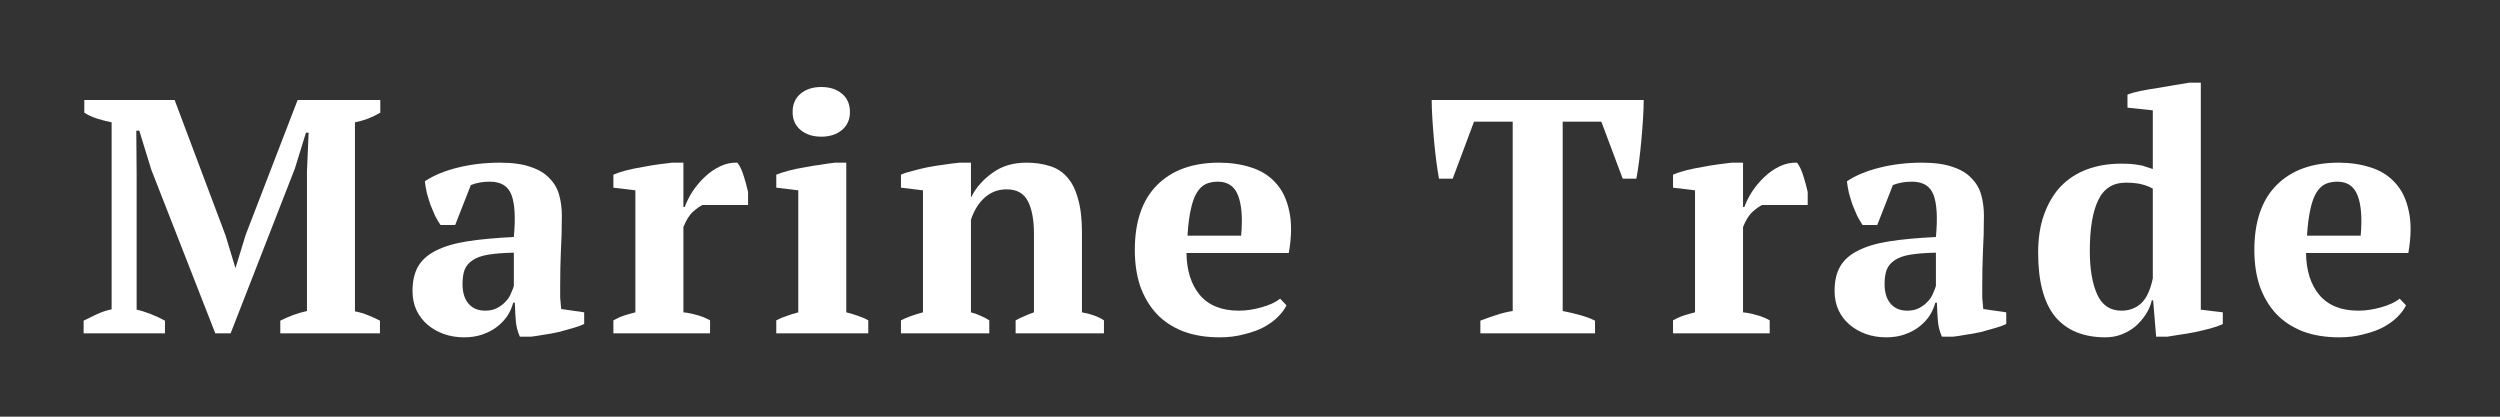 <svg width="180" height="30" viewBox="0 0 180 30" fill="none" xmlns="http://www.w3.org/2000/svg">
<rect x="0" y="0" width="180" height="30" fill="#333333" stroke="none"/>
<path d="M27.357 24H20.181V23.088C20.501 22.928 20.813 22.792 21.117 22.68C21.421 22.568 21.749 22.472 22.101 22.392V12.36L22.221 9.552H22.029L21.237 12.12L16.605 24H15.501L10.893 12.216L10.029 9.408H9.813L9.837 12.456V22.296C10.141 22.36 10.477 22.464 10.845 22.608C11.213 22.752 11.557 22.912 11.877 23.088V24H6.021V23.088C6.277 22.96 6.589 22.808 6.957 22.632C7.341 22.456 7.701 22.336 8.037 22.272V8.808C7.717 8.744 7.373 8.656 7.005 8.544C6.653 8.432 6.341 8.288 6.069 8.112V7.2H12.573L16.245 16.968L16.941 19.272H16.965L17.685 16.92L21.429 7.2H27.381V8.112C27.109 8.272 26.813 8.416 26.493 8.544C26.189 8.656 25.877 8.744 25.557 8.808V22.416C25.893 22.48 26.213 22.576 26.517 22.704C26.837 22.832 27.117 22.96 27.357 23.088V24Z" fill="white"/>
<path d="M40.333 20.52C40.333 20.872 40.333 21.176 40.333 21.432C40.349 21.688 40.373 21.96 40.405 22.248L42.061 22.488V23.328C41.869 23.424 41.605 23.52 41.269 23.616C40.949 23.712 40.605 23.808 40.237 23.904C39.885 23.984 39.533 24.048 39.181 24.096C38.829 24.16 38.517 24.208 38.245 24.24H37.429C37.269 23.872 37.173 23.504 37.141 23.136C37.109 22.768 37.085 22.32 37.069 21.792H36.949C36.869 22.112 36.733 22.424 36.541 22.728C36.349 23.016 36.101 23.28 35.797 23.52C35.509 23.744 35.165 23.928 34.765 24.072C34.365 24.216 33.917 24.288 33.421 24.288C32.893 24.288 32.405 24.208 31.957 24.048C31.509 23.888 31.117 23.664 30.781 23.376C30.445 23.088 30.181 22.744 29.989 22.344C29.797 21.928 29.701 21.464 29.701 20.952C29.701 20.232 29.837 19.64 30.109 19.176C30.381 18.712 30.805 18.336 31.381 18.048C31.973 17.744 32.725 17.52 33.637 17.376C34.565 17.232 35.685 17.128 36.997 17.064C37.125 15.688 37.069 14.68 36.829 14.04C36.589 13.4 36.069 13.08 35.269 13.08C34.773 13.08 34.317 13.16 33.901 13.32L32.773 16.2H31.717C31.589 16.008 31.461 15.792 31.333 15.552C31.221 15.296 31.109 15.032 30.997 14.76C30.901 14.472 30.813 14.184 30.733 13.896C30.669 13.608 30.621 13.328 30.589 13.056C31.197 12.64 31.981 12.312 32.941 12.072C33.901 11.832 34.917 11.712 35.989 11.712C36.901 11.712 37.645 11.816 38.221 12.024C38.797 12.216 39.245 12.488 39.565 12.84C39.901 13.176 40.133 13.576 40.261 14.04C40.389 14.504 40.453 15 40.453 15.528C40.453 16.488 40.429 17.36 40.381 18.144C40.349 18.912 40.333 19.704 40.333 20.52ZM34.933 22.368C35.269 22.368 35.557 22.304 35.797 22.176C36.037 22.048 36.237 21.896 36.397 21.72C36.573 21.544 36.701 21.352 36.781 21.144C36.877 20.936 36.949 20.752 36.997 20.592V18.192C36.245 18.208 35.629 18.256 35.149 18.336C34.669 18.416 34.293 18.552 34.021 18.744C33.749 18.92 33.557 19.152 33.445 19.44C33.349 19.712 33.301 20.048 33.301 20.448C33.301 21.056 33.445 21.528 33.733 21.864C34.021 22.2 34.421 22.368 34.933 22.368Z" fill="white"/>
<path d="M50.572 14.76C50.38 14.856 50.157 15.016 49.901 15.24C49.645 15.464 49.413 15.832 49.205 16.344V22.488C49.525 22.52 49.844 22.584 50.164 22.68C50.484 22.76 50.804 22.888 51.124 23.064V24H44.164V23.064C44.453 22.904 44.724 22.784 44.98 22.704C45.236 22.624 45.492 22.552 45.748 22.488V13.704L44.164 13.512V12.576C44.42 12.464 44.733 12.36 45.1 12.264C45.484 12.168 45.877 12.088 46.276 12.024C46.676 11.944 47.06 11.88 47.428 11.832C47.812 11.784 48.133 11.744 48.389 11.712H49.205V14.904H49.3C49.428 14.552 49.612 14.184 49.852 13.8C50.108 13.416 50.404 13.064 50.74 12.744C51.077 12.424 51.444 12.168 51.844 11.976C52.245 11.784 52.66 11.696 53.093 11.712C53.269 11.936 53.42 12.256 53.548 12.672C53.676 13.072 53.781 13.456 53.861 13.824V14.76H50.572Z" fill="white"/>
<path d="M62.516 24H55.892V23.064C56.132 22.936 56.38 22.832 56.636 22.752C56.892 22.656 57.172 22.568 57.476 22.488V13.704L55.892 13.512V12.576C56.132 12.48 56.428 12.384 56.78 12.288C57.148 12.192 57.532 12.112 57.932 12.048C58.332 11.968 58.724 11.904 59.108 11.856C59.492 11.792 59.828 11.744 60.116 11.712H60.932V22.488C61.252 22.568 61.54 22.656 61.796 22.752C62.052 22.832 62.292 22.936 62.516 23.064V24ZM57.068 8.064C57.068 7.504 57.26 7.064 57.644 6.744C58.028 6.424 58.524 6.264 59.132 6.264C59.74 6.264 60.236 6.424 60.62 6.744C61.004 7.064 61.196 7.504 61.196 8.064C61.196 8.608 61.004 9.04 60.62 9.36C60.236 9.68 59.74 9.84 59.132 9.84C58.524 9.84 58.028 9.68 57.644 9.36C57.26 9.04 57.068 8.608 57.068 8.064Z" fill="white"/>
<path d="M79.485 24H73.125V23.064C73.333 22.952 73.533 22.856 73.725 22.776C73.933 22.68 74.173 22.584 74.445 22.488V16.848C74.445 15.84 74.301 15.056 74.013 14.496C73.725 13.92 73.213 13.632 72.477 13.632C71.869 13.632 71.341 13.832 70.893 14.232C70.461 14.616 70.133 15.144 69.909 15.816V22.488C70.165 22.552 70.389 22.632 70.581 22.728C70.789 22.808 71.005 22.92 71.229 23.064V24H64.869V23.064C65.269 22.856 65.797 22.664 66.453 22.488V13.704L64.869 13.512V12.576C65.077 12.48 65.349 12.392 65.685 12.312C66.021 12.216 66.381 12.128 66.765 12.048C67.165 11.968 67.565 11.904 67.965 11.856C68.381 11.792 68.757 11.744 69.093 11.712H69.909V14.184H69.933C70.269 13.512 70.773 12.936 71.445 12.456C72.117 11.96 72.933 11.712 73.893 11.712C74.517 11.712 75.077 11.792 75.573 11.952C76.069 12.096 76.485 12.36 76.821 12.744C77.173 13.128 77.437 13.648 77.613 14.304C77.805 14.944 77.901 15.76 77.901 16.752V22.488C78.541 22.6 79.069 22.792 79.485 23.064V24Z" fill="white"/>
<path d="M92.626 21.984C92.499 22.256 92.29 22.536 92.002 22.824C91.731 23.096 91.386 23.344 90.971 23.568C90.57 23.776 90.099 23.944 89.555 24.072C89.026 24.216 88.451 24.288 87.826 24.288C86.835 24.288 85.954 24.144 85.186 23.856C84.418 23.552 83.778 23.128 83.266 22.584C82.754 22.024 82.362 21.36 82.091 20.592C81.835 19.824 81.707 18.96 81.707 18C81.707 15.952 82.243 14.392 83.314 13.32C84.386 12.248 85.874 11.712 87.778 11.712C88.594 11.712 89.355 11.824 90.058 12.048C90.778 12.272 91.371 12.64 91.835 13.152C92.314 13.664 92.642 14.336 92.819 15.168C93.01 16 93.002 17.016 92.794 18.216H85.427C85.442 19.48 85.763 20.488 86.386 21.24C87.026 21.992 87.963 22.368 89.195 22.368C89.722 22.368 90.266 22.288 90.826 22.128C91.403 21.968 91.85 21.76 92.171 21.504L92.626 21.984ZM87.683 13.08C87.362 13.08 87.075 13.136 86.819 13.248C86.579 13.36 86.362 13.568 86.171 13.872C85.995 14.16 85.85 14.56 85.739 15.072C85.626 15.568 85.546 16.2 85.499 16.968H89.362C89.475 15.72 89.403 14.76 89.147 14.088C88.891 13.416 88.403 13.08 87.683 13.08Z" fill="white"/>
<path d="M114.842 24H106.586V23.088C106.906 22.96 107.266 22.832 107.666 22.704C108.082 22.56 108.498 22.456 108.914 22.392V8.76H106.13L104.594 12.864H103.61C103.546 12.544 103.482 12.136 103.418 11.64C103.354 11.144 103.298 10.632 103.25 10.104C103.202 9.576 103.162 9.056 103.13 8.544C103.098 8.016 103.082 7.568 103.082 7.2H118.346C118.346 7.584 118.33 8.032 118.298 8.544C118.266 9.056 118.226 9.576 118.178 10.104C118.13 10.632 118.074 11.144 118.01 11.64C117.946 12.12 117.882 12.528 117.818 12.864H116.834L115.298 8.76H112.514V22.392C112.93 22.472 113.338 22.568 113.738 22.68C114.154 22.792 114.522 22.928 114.842 23.088V24Z" fill="white"/>
<path d="M126.866 14.76C126.674 14.856 126.45 15.016 126.194 15.24C125.938 15.464 125.706 15.832 125.498 16.344V22.488C125.818 22.52 126.138 22.584 126.458 22.68C126.778 22.76 127.098 22.888 127.418 23.064V24H120.458V23.064C120.746 22.904 121.018 22.784 121.274 22.704C121.53 22.624 121.786 22.552 122.042 22.488V13.704L120.458 13.512V12.576C120.714 12.464 121.026 12.36 121.394 12.264C121.778 12.168 122.17 12.088 122.57 12.024C122.97 11.944 123.354 11.88 123.722 11.832C124.106 11.784 124.426 11.744 124.682 11.712H125.498V14.904H125.594C125.722 14.552 125.906 14.184 126.146 13.8C126.402 13.416 126.698 13.064 127.034 12.744C127.37 12.424 127.738 12.168 128.138 11.976C128.538 11.784 128.954 11.696 129.386 11.712C129.562 11.936 129.714 12.256 129.842 12.672C129.97 13.072 130.074 13.456 130.154 13.824V14.76H126.866Z" fill="white"/>
<path d="M142.722 20.52C142.722 20.872 142.722 21.176 142.722 21.432C142.738 21.688 142.762 21.96 142.794 22.248L144.45 22.488V23.328C144.258 23.424 143.994 23.52 143.658 23.616C143.338 23.712 142.994 23.808 142.626 23.904C142.274 23.984 141.922 24.048 141.57 24.096C141.218 24.16 140.906 24.208 140.634 24.24H139.818C139.658 23.872 139.562 23.504 139.53 23.136C139.498 22.768 139.474 22.32 139.458 21.792H139.338C139.258 22.112 139.122 22.424 138.93 22.728C138.738 23.016 138.49 23.28 138.186 23.52C137.898 23.744 137.554 23.928 137.154 24.072C136.754 24.216 136.306 24.288 135.81 24.288C135.282 24.288 134.794 24.208 134.346 24.048C133.898 23.888 133.506 23.664 133.17 23.376C132.834 23.088 132.57 22.744 132.378 22.344C132.186 21.928 132.09 21.464 132.09 20.952C132.09 20.232 132.226 19.64 132.498 19.176C132.77 18.712 133.194 18.336 133.77 18.048C134.362 17.744 135.114 17.52 136.026 17.376C136.954 17.232 138.074 17.128 139.386 17.064C139.514 15.688 139.458 14.68 139.218 14.04C138.978 13.4 138.458 13.08 137.658 13.08C137.162 13.08 136.706 13.16 136.29 13.32L135.162 16.2H134.106C133.978 16.008 133.85 15.792 133.722 15.552C133.61 15.296 133.498 15.032 133.386 14.76C133.29 14.472 133.202 14.184 133.122 13.896C133.058 13.608 133.01 13.328 132.978 13.056C133.586 12.64 134.37 12.312 135.33 12.072C136.29 11.832 137.306 11.712 138.378 11.712C139.29 11.712 140.034 11.816 140.61 12.024C141.186 12.216 141.634 12.488 141.954 12.84C142.29 13.176 142.522 13.576 142.65 14.04C142.778 14.504 142.842 15 142.842 15.528C142.842 16.488 142.818 17.36 142.77 18.144C142.738 18.912 142.722 19.704 142.722 20.52ZM137.322 22.368C137.658 22.368 137.946 22.304 138.186 22.176C138.426 22.048 138.626 21.896 138.786 21.72C138.962 21.544 139.09 21.352 139.17 21.144C139.266 20.936 139.338 20.752 139.386 20.592V18.192C138.634 18.208 138.018 18.256 137.538 18.336C137.058 18.416 136.682 18.552 136.41 18.744C136.138 18.92 135.946 19.152 135.834 19.44C135.738 19.712 135.69 20.048 135.69 20.448C135.69 21.056 135.834 21.528 136.122 21.864C136.41 22.2 136.81 22.368 137.322 22.368Z" fill="white"/>
<path d="M154.93 21.624C154.85 21.976 154.706 22.312 154.498 22.632C154.29 22.952 154.042 23.24 153.754 23.496C153.466 23.736 153.138 23.928 152.77 24.072C152.402 24.216 152.01 24.288 151.594 24.288C150.01 24.288 148.802 23.792 147.97 22.8C147.154 21.792 146.746 20.256 146.746 18.192C146.746 17.136 146.89 16.216 147.178 15.432C147.466 14.632 147.866 13.96 148.378 13.416C148.906 12.872 149.538 12.464 150.274 12.192C151.01 11.92 151.826 11.784 152.722 11.784C153.01 11.784 153.25 11.792 153.442 11.808C153.65 11.824 153.834 11.848 153.994 11.88C154.17 11.896 154.33 11.936 154.474 12C154.634 12.048 154.81 12.104 155.002 12.168V7.944L153.178 7.752V6.816C153.402 6.72 153.706 6.632 154.09 6.552C154.49 6.472 154.906 6.4 155.338 6.336C155.77 6.256 156.194 6.184 156.61 6.12C157.026 6.056 157.37 6 157.642 5.952H158.458V22.296L160.042 22.488V23.328C159.818 23.44 159.53 23.544 159.178 23.64C158.826 23.736 158.458 23.824 158.074 23.904C157.69 23.984 157.314 24.048 156.946 24.096C156.594 24.16 156.298 24.208 156.058 24.24H155.242L155.026 21.624H154.93ZM152.746 22.368C153.306 22.368 153.778 22.192 154.162 21.84C154.546 21.488 154.826 20.888 155.002 20.04V13.584C154.794 13.456 154.53 13.352 154.21 13.272C153.906 13.192 153.522 13.152 153.058 13.152C152.13 13.152 151.466 13.576 151.066 14.424C150.666 15.256 150.466 16.472 150.466 18.072C150.466 19.368 150.642 20.408 150.994 21.192C151.346 21.976 151.93 22.368 152.746 22.368Z" fill="white"/>
<path d="M173.233 21.984C173.105 22.256 172.897 22.536 172.609 22.824C172.337 23.096 171.993 23.344 171.577 23.568C171.177 23.776 170.705 23.944 170.161 24.072C169.633 24.216 169.057 24.288 168.433 24.288C167.441 24.288 166.561 24.144 165.793 23.856C165.025 23.552 164.385 23.128 163.873 22.584C163.361 22.024 162.969 21.36 162.697 20.592C162.441 19.824 162.313 18.96 162.313 18C162.313 15.952 162.849 14.392 163.921 13.32C164.993 12.248 166.481 11.712 168.385 11.712C169.201 11.712 169.961 11.824 170.665 12.048C171.385 12.272 171.977 12.64 172.441 13.152C172.921 13.664 173.249 14.336 173.425 15.168C173.617 16 173.609 17.016 173.401 18.216H166.033C166.049 19.48 166.369 20.488 166.993 21.24C167.633 21.992 168.569 22.368 169.801 22.368C170.329 22.368 170.873 22.288 171.433 22.128C172.009 21.968 172.457 21.76 172.777 21.504L173.233 21.984ZM168.289 13.08C167.969 13.08 167.681 13.136 167.425 13.248C167.185 13.36 166.969 13.568 166.777 13.872C166.601 14.16 166.457 14.56 166.345 15.072C166.233 15.568 166.153 16.2 166.105 16.968H169.969C170.081 15.72 170.009 14.76 169.753 14.088C169.497 13.416 169.009 13.08 168.289 13.08Z" fill="white"/>
</svg>
